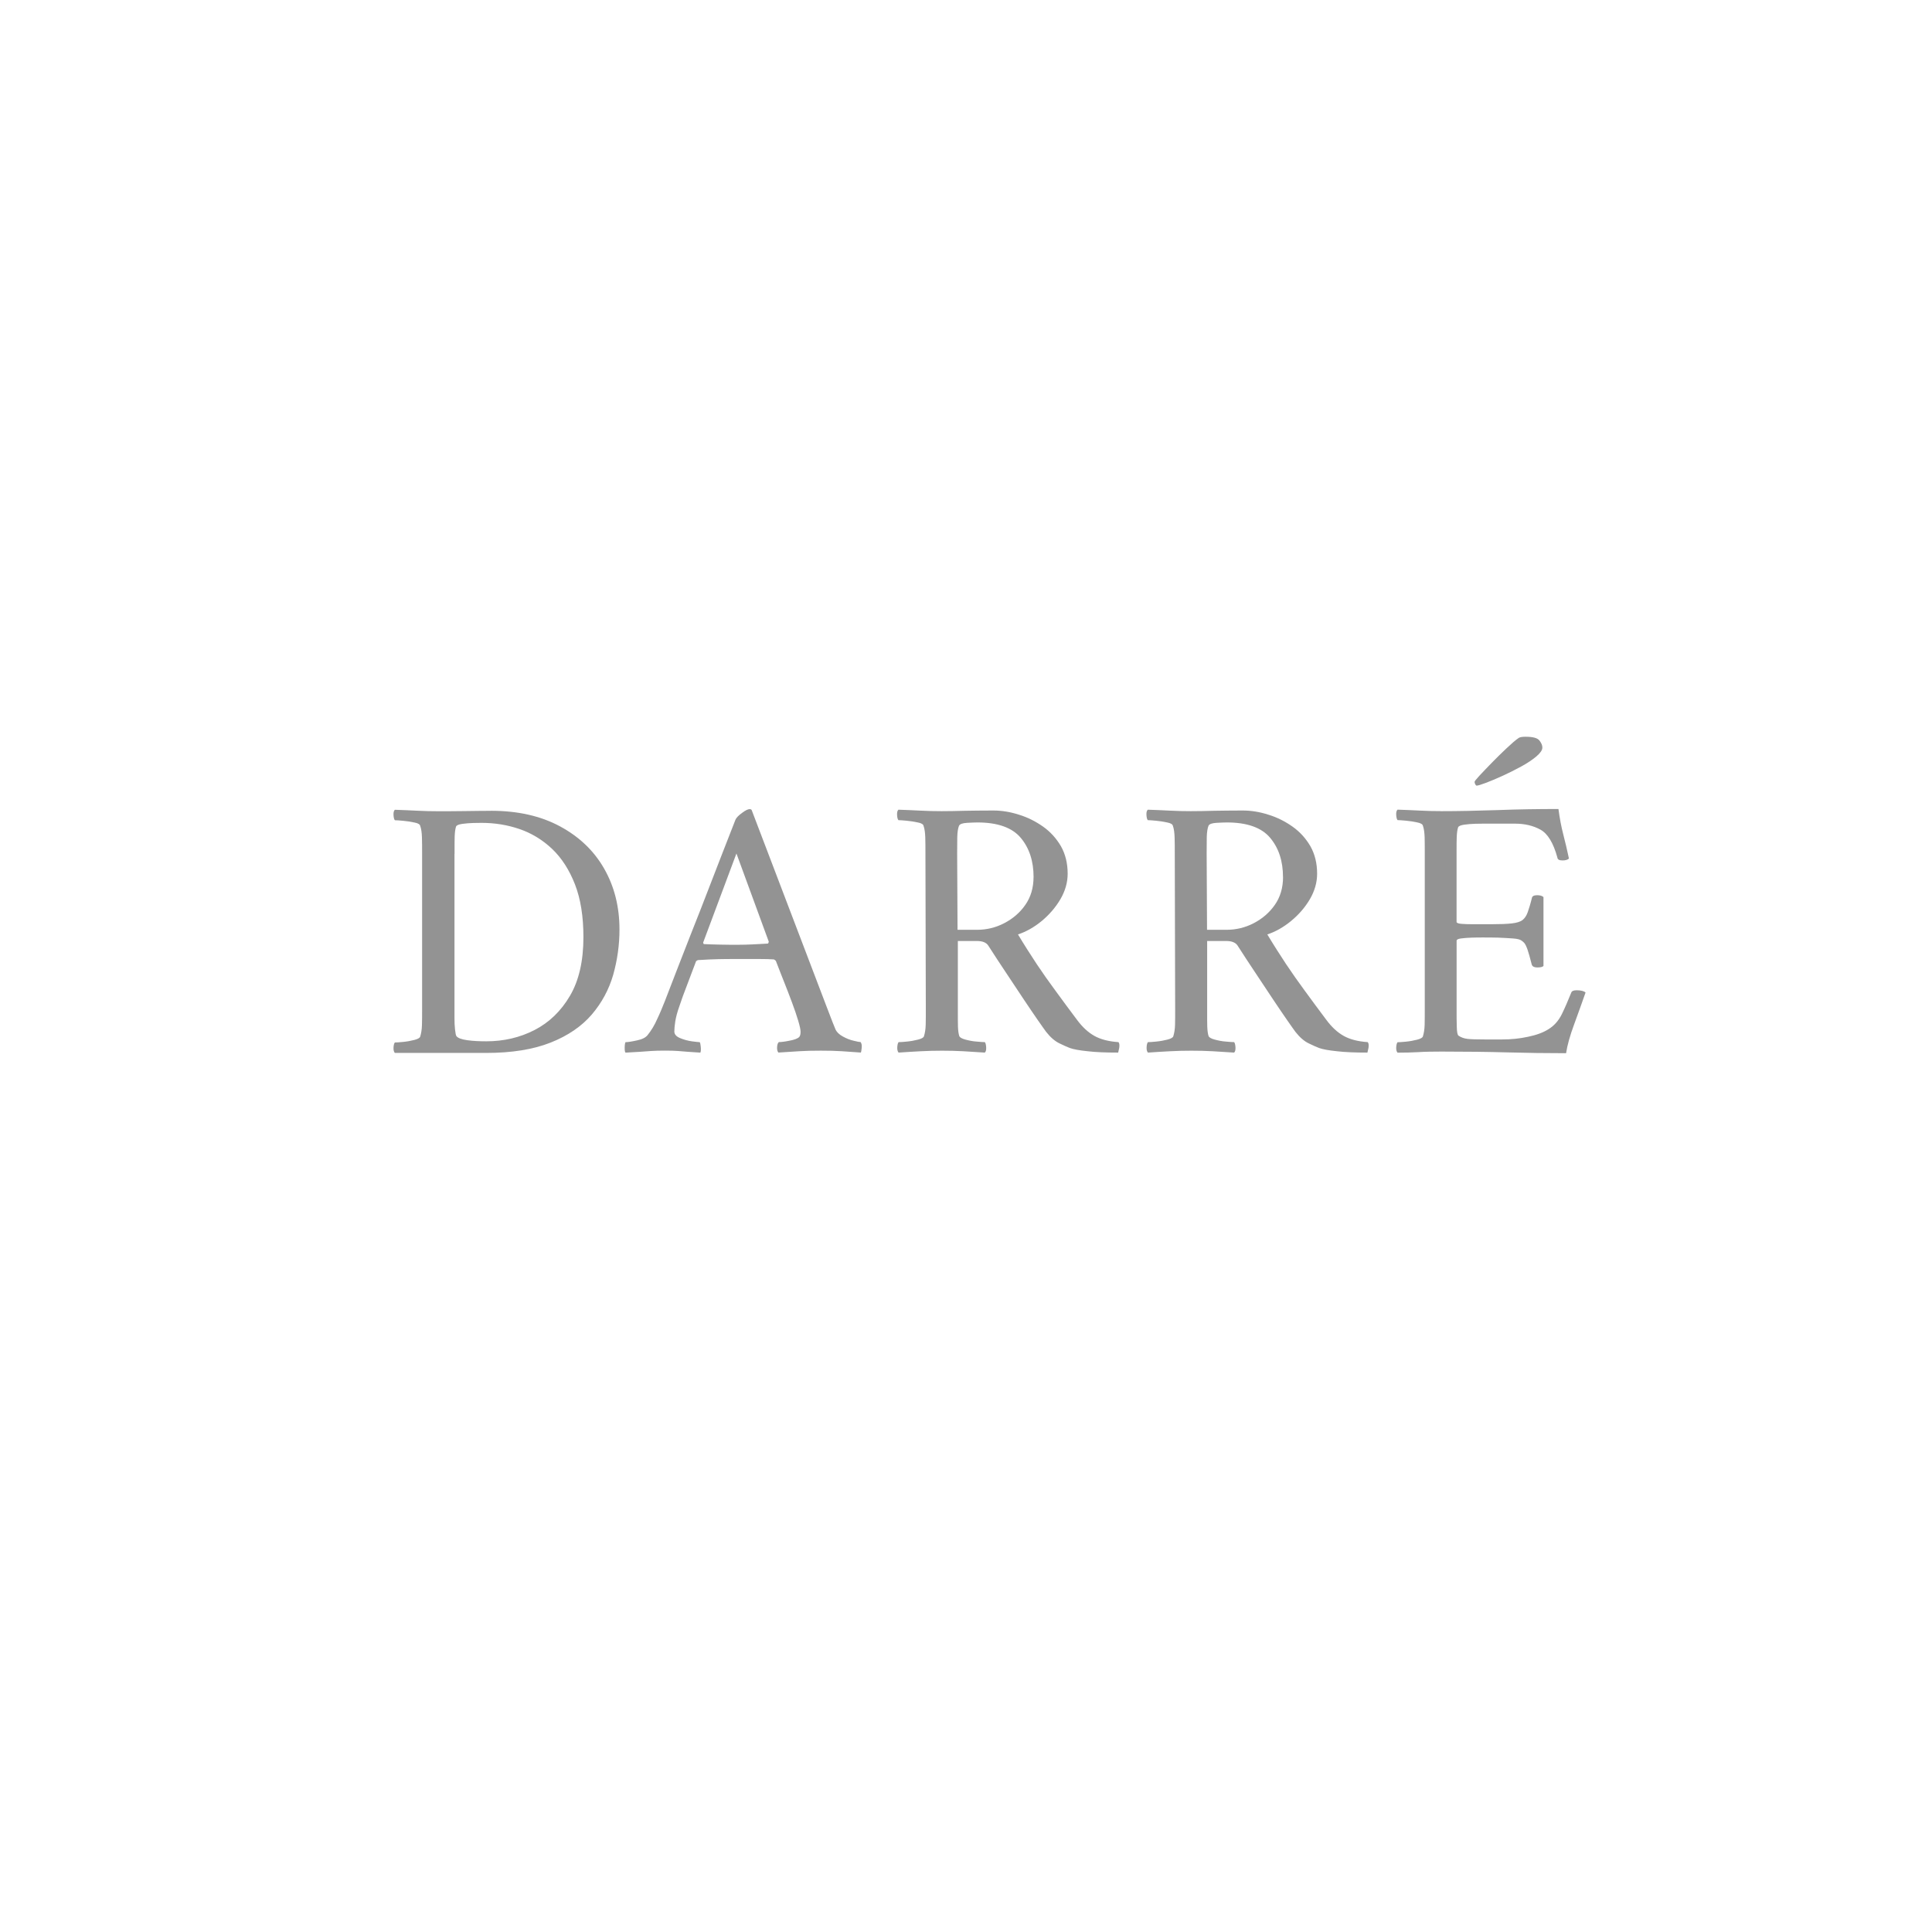 <?xml version="1.0" encoding="UTF-8"?> <svg xmlns="http://www.w3.org/2000/svg" id="Vrstva_1" version="1.1" viewBox="0 0 500 500"><defs><style> .st0 { fill: #939393; } </style></defs><path class="st0" d="M117.62,220.98v42.53c0,1.01.03,1.98.14,2.92s.21,1.49.35,1.7c.38.52,1.35.87,2.85,1.08,1.53.21,3.16.28,4.9.28,4.52,0,8.69-.97,12.48-2.92,3.79-1.95,6.85-4.9,9.17-8.86,2.33-3.96,3.48-9.04,3.48-15.19,0-5.35-.73-9.9-2.19-13.65-1.46-3.75-3.44-6.81-5.91-9.17-2.5-2.36-5.32-4.07-8.44-5.14-3.13-1.08-6.43-1.6-9.83-1.6-.38,0-1.11,0-2.12.03-1.04.04-2.01.1-2.92.24-.9.14-1.42.35-1.56.7-.21.66-.31,1.49-.35,2.57-.03,1.08-.03,2.19-.03,3.34v1.15ZM127.1,209.83c6.92,0,12.86,1.35,17.83,4.03,4.97,2.68,8.79,6.32,11.43,10.95,2.64,4.62,3.96,9.87,3.96,15.74,0,4-.55,7.92-1.63,11.75-1.11,3.82-2.95,7.23-5.56,10.29-2.61,3.02-6.15,5.46-10.63,7.23-4.45,1.77-10.01,2.68-16.68,2.68h-23.63c-.24-.24-.38-.7-.35-1.36.04-.66.14-1.11.35-1.35.38,0,1.11-.03,2.12-.14,1.04-.1,2.02-.28,2.95-.52.94-.24,1.42-.56,1.49-.87.24-.76.42-1.77.45-2.99.04-1.21.04-2.54.04-3.96v-40.48c0-1.43,0-2.78-.04-4.03-.03-1.25-.17-2.29-.45-3.06-.07-.38-.55-.7-1.49-.87-.94-.21-1.91-.35-2.95-.45-1.04-.1-1.74-.14-2.12-.14-.21-.24-.31-.7-.35-1.35-.03-.66.07-1.11.35-1.36,1.95.07,3.86.14,5.73.24,1.88.1,3.72.14,5.53.14s4.1,0,6.71-.04c2.54-.03,4.87-.07,6.95-.07"></path><path class="st0" d="M190.59,220.88l-8.62,23.07c.07.24.14.38.21.38,1.22.07,2.71.1,4.41.14,1.7.04,3.09.04,4.13.04,1.49,0,2.82-.04,4.03-.1,1.18-.07,2.5-.14,3.93-.21.14,0,.21-.17.28-.49l-8.37-22.83ZM172.1,259c1.22-3.16,2.36-6.12,3.41-8.83,1.04-2.71,2.22-5.73,3.54-9.07,1.32-3.34,2.68-6.74,4.03-10.29,1.35-3.51,2.68-6.92,3.93-10.15,1.25-3.23,2.36-6.08,3.34-8.55.24-.52.83-1.11,1.7-1.74.87-.66,1.53-.97,1.98-.97.14,0,.21,0,.24.04.04.03.1.07.24.14l19.28,50.59c1.43,3.75,2.23,5.8,2.43,6.22.31.7.94,1.32,1.88,1.84.94.52,1.88.9,2.82,1.11.94.24,1.53.35,1.81.35.24.31.35.83.28,1.49-.07.7-.14,1.08-.21,1.22-1.88-.14-3.54-.24-5.04-.35-1.49-.1-3.27-.14-5.32-.14-2.19,0-4.03.04-5.49.14-1.46.1-3.27.21-5.49.35-.24-.24-.38-.7-.35-1.36.04-.66.17-1.11.45-1.35.59,0,1.49-.1,2.71-.35,1.21-.21,2.08-.52,2.54-.94.24-.24.38-.7.38-1.35,0-.59-.21-1.56-.63-2.95-.42-1.39-.94-2.95-1.6-4.69-.66-1.74-1.29-3.44-1.95-5.07-.66-1.63-1.39-3.54-2.22-5.67-.24-.24-.45-.38-.59-.38-.97-.07-2.15-.1-3.58-.1h-5.8c-1.95,0-3.58,0-4.93.04-1.35.03-3.09.1-5.25.24-.07,0-.24.1-.49.28-.97,2.57-1.81,4.76-2.47,6.53-.7,1.77-1.29,3.44-1.81,5-.59,1.63-.94,2.99-1.11,4.07-.17,1.11-.24,1.98-.24,2.61,0,.7.49,1.29,1.49,1.7,1.01.42,2.05.7,3.09.84,1.08.14,1.74.21,1.98.21.14.14.21.52.28,1.22.07.7.03,1.18-.1,1.49-1.22-.07-2.29-.14-3.16-.21-.87-.07-1.74-.14-2.6-.21-.87-.07-2.02-.1-3.44-.1s-2.6.03-3.58.1c-.97.07-1.95.14-2.92.21-.97.07-2.19.14-3.68.21-.14-.14-.21-.52-.21-1.22s.07-1.18.21-1.49c.59,0,1.56-.14,2.95-.45,1.39-.28,2.29-.76,2.78-1.39.97-1.21,1.81-2.6,2.47-4.13.7-1.46,1.36-3.06,2.02-4.73"></path><path class="st0" d="M267.49,226.99c0-4.13-1.11-7.54-3.34-10.18-2.22-2.64-5.98-3.96-11.19-3.96-.59,0-1.46.04-2.68.1-1.18.07-1.88.31-2.09.76-.24.59-.42,1.56-.45,2.95-.03,1.39-.03,2.78-.03,4.2l.1,19.77h5.04c2.47,0,4.8-.55,7.02-1.7,2.22-1.15,4.07-2.71,5.49-4.76,1.39-1.98,2.12-4.41,2.12-7.19M257.1,209.76c2.12,0,4.34.35,6.6,1.08,2.26.69,4.34,1.74,6.25,3.09,1.91,1.35,3.44,3.06,4.62,5.07,1.15,2.05,1.74,4.41,1.74,7.12,0,2.26-.63,4.45-1.88,6.6-1.25,2.12-2.88,4-4.83,5.63-1.98,1.63-4.03,2.78-6.15,3.48,1.67,2.78,3.3,5.32,4.83,7.64,1.56,2.33,3.16,4.62,4.87,6.92,1.67,2.29,3.54,4.83,5.63,7.61,1.35,1.81,2.81,3.16,4.41,4.07,1.6.9,3.68,1.46,6.26,1.63.24.24.31.73.21,1.46-.14.7-.24,1.15-.28,1.25-3.16,0-5.8-.1-7.89-.35-2.09-.21-3.65-.49-4.62-.84-.66-.24-1.56-.66-2.71-1.21-1.15-.56-2.29-1.53-3.41-2.95-.38-.52-1.11-1.53-2.12-2.99-1.04-1.49-2.26-3.3-3.68-5.42-1.42-2.12-2.95-4.41-4.55-6.85-1.63-2.43-3.16-4.79-4.66-7.12-.52-.76-1.49-1.15-2.92-1.15h-4.93v18.83c0,1.22,0,2.33.03,3.34.04,1.01.14,1.84.35,2.47.14.31.66.63,1.56.87.9.24,1.88.45,2.92.52,1.04.1,1.74.14,2.12.14.21.24.31.7.35,1.35.03.66-.07,1.11-.35,1.36-1.95-.14-3.79-.24-5.56-.35-1.77-.1-3.61-.14-5.49-.14s-3.65.04-5.53.14c-1.88.1-3.79.21-5.73.35-.24-.24-.38-.7-.35-1.36.04-.66.14-1.11.35-1.35.38,0,1.11-.03,2.12-.14,1.04-.1,2.02-.28,2.95-.52.94-.24,1.43-.56,1.49-.87.24-.76.42-1.77.45-2.99.03-1.22.03-2.54.03-3.96l-.1-40.41c0-1.42,0-2.78-.04-4.03-.04-1.25-.17-2.29-.45-3.06-.07-.38-.55-.7-1.49-.87-.94-.21-1.91-.35-2.92-.45-1.01-.1-1.7-.14-2.09-.14-.21-.24-.31-.7-.35-1.35-.03-.66.07-1.11.35-1.36,1.95.07,3.82.14,5.67.24,1.84.1,3.68.14,5.49.14s3.89-.04,6.05-.1c2.12-.03,4.59-.07,7.37-.07"></path><path class="st0" d="M332.04,226.99c0-4.13-1.11-7.54-3.34-10.18-2.22-2.64-5.98-3.96-11.18-3.96-.59,0-1.46.04-2.68.1-1.18.07-1.88.31-2.08.76-.24.59-.42,1.56-.45,2.95-.03,1.39-.03,2.78-.03,4.2l.1,19.77h5.04c2.47,0,4.79-.55,7.02-1.7,2.22-1.15,4.06-2.71,5.49-4.76,1.39-1.98,2.12-4.41,2.12-7.19M321.66,209.76c2.12,0,4.34.35,6.6,1.08,2.26.69,4.34,1.74,6.25,3.09,1.91,1.35,3.44,3.06,4.62,5.07,1.15,2.05,1.74,4.41,1.74,7.12,0,2.26-.63,4.45-1.88,6.6-1.25,2.12-2.88,4-4.86,5.63-1.98,1.63-4.03,2.78-6.15,3.48,1.67,2.78,3.3,5.32,4.83,7.64,1.56,2.33,3.16,4.62,4.86,6.92,1.67,2.29,3.54,4.83,5.63,7.61,1.35,1.81,2.81,3.16,4.41,4.07,1.6.9,3.68,1.46,6.25,1.63.24.24.31.73.21,1.46-.14.7-.24,1.15-.28,1.25-3.16,0-5.8-.1-7.89-.35-2.08-.21-3.65-.49-4.62-.84-.66-.24-1.56-.66-2.71-1.21-1.15-.56-2.29-1.53-3.4-2.95-.38-.52-1.11-1.53-2.12-2.99-1.04-1.49-2.26-3.3-3.68-5.42-1.42-2.12-2.95-4.41-4.55-6.85-1.63-2.43-3.16-4.79-4.66-7.12-.52-.76-1.49-1.15-2.92-1.15h-4.93v18.83c0,1.22,0,2.33.03,3.34.04,1.01.14,1.84.35,2.47.14.31.66.63,1.56.87.9.24,1.88.45,2.92.52,1.04.1,1.74.14,2.12.14.21.24.31.7.35,1.35.03.66-.07,1.11-.35,1.36-1.95-.14-3.79-.24-5.56-.35-1.77-.1-3.61-.14-5.49-.14s-3.65.04-5.52.14c-1.88.1-3.79.21-5.73.35-.24-.24-.38-.7-.35-1.36.03-.66.14-1.11.35-1.35.38,0,1.11-.03,2.12-.14,1.04-.1,2.02-.28,2.95-.52.94-.24,1.42-.56,1.49-.87.24-.76.42-1.77.45-2.99.03-1.22.03-2.54.03-3.96l-.1-40.41c0-1.42,0-2.78-.04-4.03-.04-1.25-.17-2.29-.45-3.06-.07-.38-.55-.7-1.49-.87-.94-.21-1.91-.35-2.92-.45-1.01-.1-1.7-.14-2.08-.14-.21-.24-.31-.7-.35-1.35-.04-.66.07-1.11.35-1.36,1.95.07,3.82.14,5.66.24,1.84.1,3.68.14,5.49.14s3.89-.04,6.04-.1c2.15-.03,4.62-.07,7.4-.07"></path><path class="st0" d="M381.61,202.39c0-.21.45-.76,1.32-1.7.87-.94,1.95-2.05,3.2-3.34,1.25-1.29,2.54-2.54,3.79-3.72,1.25-1.18,2.29-2.09,3.16-2.68.38-.21.97-.28,1.74-.28,1.88,0,3.06.31,3.58.97.52.66.76,1.25.76,1.84,0,.66-.52,1.39-1.56,2.29-1.04.87-2.33,1.74-3.93,2.61-1.6.87-3.2,1.67-4.86,2.43-1.63.73-3.09,1.36-4.31,1.81-1.22.45-2.02.7-2.33.7-.14,0-.24-.1-.38-.35-.14-.31-.17-.49-.17-.59M372.89,209.93c4.45,0,9.38-.1,14.73-.28,5.35-.21,10.6-.28,15.71-.28.31,2.4.73,4.59,1.25,6.6s1.01,4.07,1.46,6.22c-.31.31-.87.49-1.63.49-.83,0-1.29-.21-1.35-.7-1.04-3.82-2.5-6.22-4.38-7.26-1.88-1.04-4.07-1.56-6.6-1.56h-8.13c-.38,0-1.11,0-2.12.03-1.04.04-2.02.1-2.92.24-.9.14-1.42.35-1.56.7-.21.66-.31,1.49-.35,2.54-.04,1.04-.04,2.09-.04,3.2v18.73c0,.24.42.42,1.25.49.84.07,1.77.1,2.82.1h4.93c2.26,0,4.03-.07,5.28-.21,1.25-.14,2.19-.42,2.78-.87.59-.45,1.04-1.15,1.36-2.05.31-.9.7-2.12,1.08-3.68.07-.45.52-.7,1.36-.7.76,0,1.32.17,1.63.49v17.83c-.24.24-.76.38-1.56.38s-1.25-.21-1.46-.7c-.45-1.81-.84-3.13-1.11-3.93-.28-.8-.56-1.35-.77-1.63-.24-.28-.49-.52-.83-.73-.31-.24-1.08-.45-2.22-.52-1.15-.07-2.43-.17-3.82-.21-1.39-.04-2.71-.04-3.93-.04-.84,0-1.81,0-2.85.04-1.08.04-1.98.1-2.78.21-.8.1-1.15.31-1.15.62v18.63c0,.9,0,2.09.04,3.48.03,1.42.17,2.22.45,2.43.66.45,1.43.73,2.36.84.94.1,2.4.14,4.41.14h4.55c2.26,0,4.48-.21,6.71-.7,2.19-.45,3.93-1.11,5.25-1.95,1.49-.9,2.64-2.23,3.48-3.93.83-1.7,1.63-3.58,2.43-5.56.14-.38.59-.59,1.36-.59,1.15,0,1.95.21,2.33.59-.9,2.57-1.88,5.32-2.95,8.23-1.08,2.92-1.77,5.39-2.09,7.47-5.11,0-10.18-.07-15.22-.21-5.04-.14-10.74-.21-17.06-.21-2.19,0-4.17.03-5.91.14-1.74.1-3.54.14-5.42.14-.24-.24-.38-.7-.35-1.35.04-.66.14-1.11.35-1.35.38,0,1.11-.04,2.12-.14,1.04-.1,2.02-.28,2.95-.52.94-.24,1.43-.55,1.49-.87.24-.76.42-1.77.45-2.99.03-1.22.03-2.54.03-3.96v-40.45c0-1.42,0-2.78-.03-4.03-.04-1.25-.17-2.29-.45-3.06-.07-.38-.56-.7-1.49-.87-.94-.21-1.91-.35-2.95-.45-1.04-.1-1.74-.14-2.12-.14-.21-.24-.31-.7-.35-1.35-.04-.66.07-1.11.35-1.36,1.95.07,3.86.14,5.73.24,1.81.1,3.65.14,5.49.14"></path></svg> 